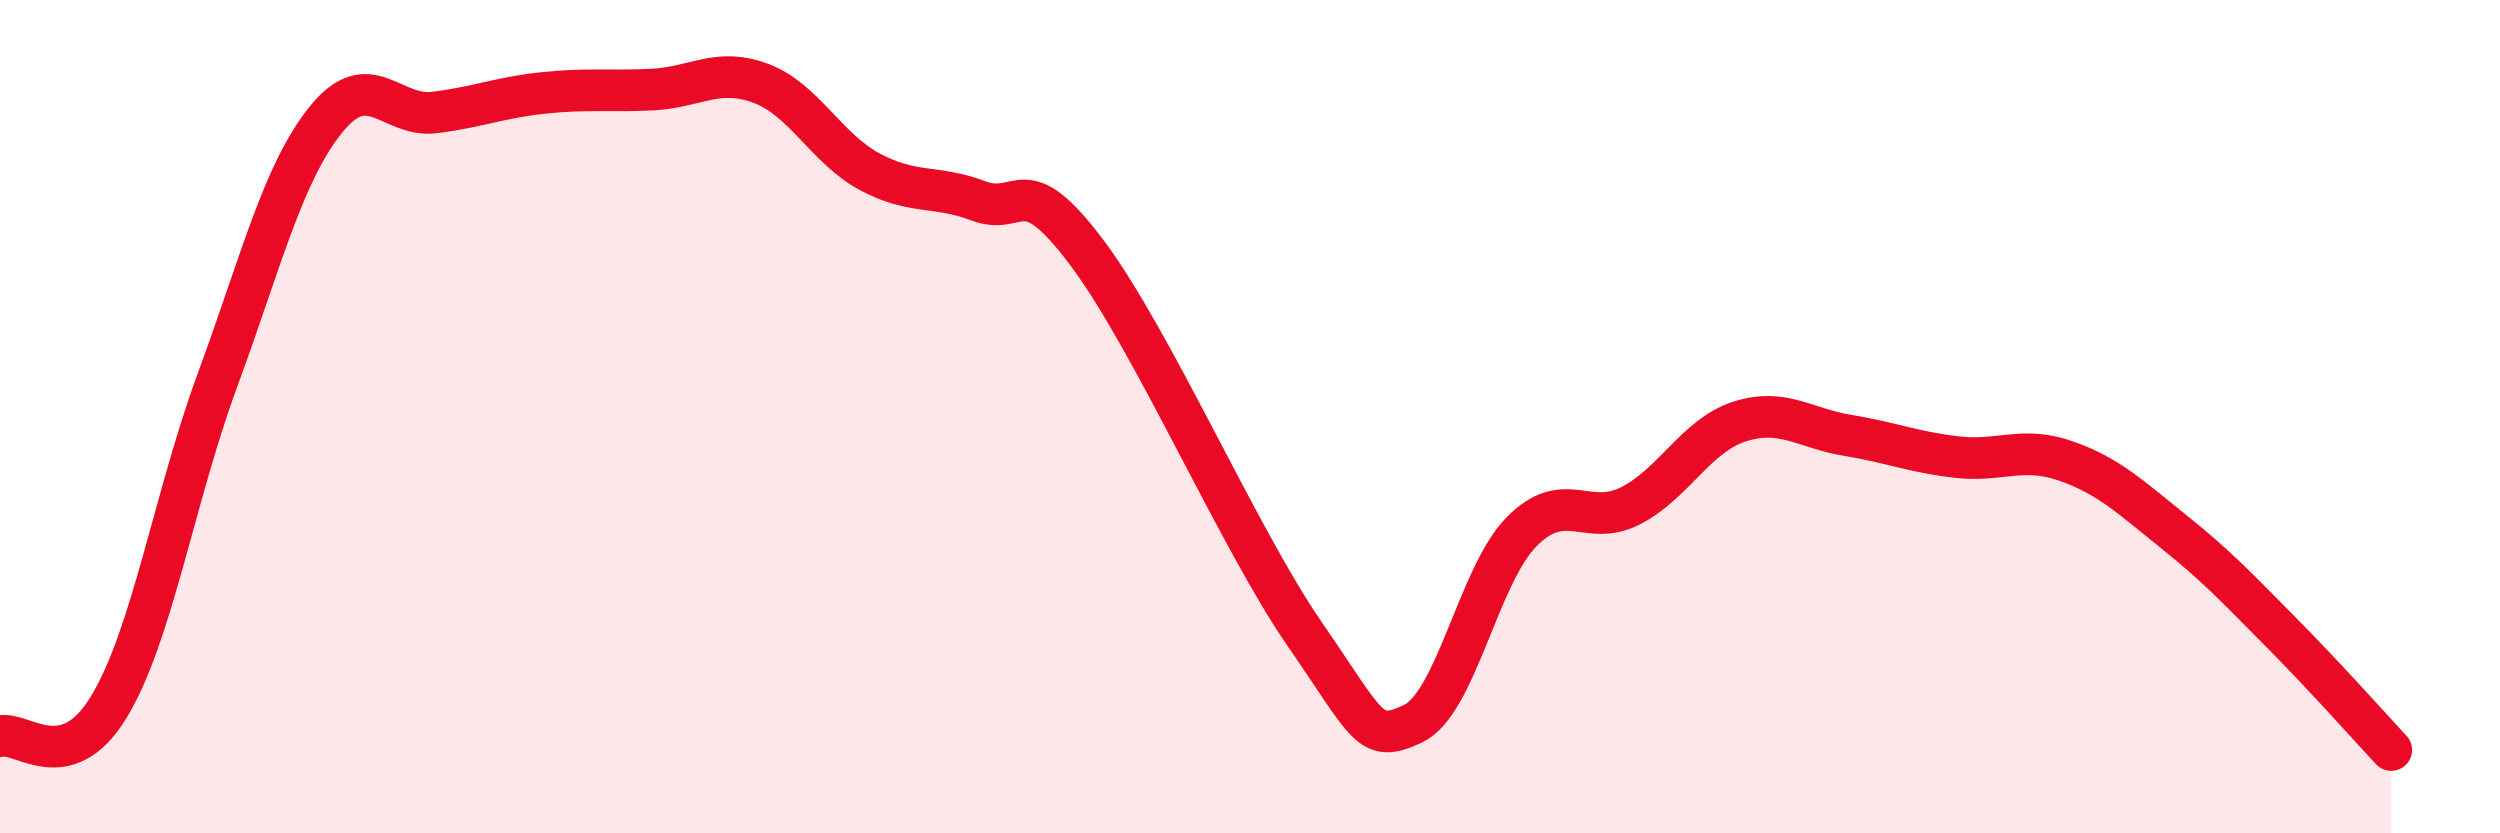 
    <svg width="60" height="20" viewBox="0 0 60 20" xmlns="http://www.w3.org/2000/svg">
      <path
        d="M 0,17.67 C 0.52,17.53 1.57,18.68 2.61,16.97 C 3.65,15.26 4.18,11.94 5.22,9.12 C 6.26,6.3 6.79,4.14 7.83,2.86 C 8.87,1.58 9.39,2.83 10.43,2.7 C 11.47,2.57 12,2.34 13.04,2.23 C 14.08,2.12 14.61,2.2 15.65,2.15 C 16.69,2.1 17.22,1.61 18.26,2 C 19.3,2.39 19.83,3.56 20.87,4.12 C 21.91,4.68 22.44,4.43 23.48,4.82 C 24.52,5.21 24.53,3.99 26.09,6.07 C 27.65,8.15 29.74,12.94 31.3,15.2 C 32.86,17.46 32.87,17.86 33.91,17.37 C 34.95,16.88 35.48,13.81 36.52,12.76 C 37.56,11.71 38.09,12.67 39.13,12.14 C 40.17,11.61 40.7,10.46 41.74,10.12 C 42.78,9.78 43.31,10.28 44.35,10.45 C 45.39,10.62 45.92,10.85 46.96,10.97 C 48,11.09 48.53,10.7 49.57,11.06 C 50.61,11.42 51.13,11.93 52.17,12.76 C 53.21,13.59 53.74,14.16 54.78,15.21 C 55.82,16.26 56.87,17.44 57.39,18L57.39 20L0 20Z"
        fill="#EB0A25"
        opacity="0.1"
        stroke-linecap="round"
        stroke-linejoin="round"
      />
      <path
        d="M 0,17.67 C 0.52,17.53 1.57,18.68 2.61,16.97 C 3.65,15.26 4.18,11.94 5.22,9.12 C 6.26,6.3 6.79,4.14 7.83,2.86 C 8.87,1.58 9.39,2.83 10.43,2.7 C 11.47,2.57 12,2.34 13.04,2.23 C 14.08,2.12 14.61,2.2 15.65,2.15 C 16.69,2.1 17.22,1.61 18.26,2 C 19.3,2.39 19.83,3.56 20.87,4.12 C 21.91,4.68 22.44,4.43 23.48,4.82 C 24.52,5.21 24.53,3.99 26.09,6.07 C 27.65,8.15 29.74,12.94 31.3,15.2 C 32.86,17.46 32.87,17.86 33.91,17.37 C 34.95,16.88 35.48,13.81 36.52,12.76 C 37.56,11.71 38.09,12.67 39.13,12.14 C 40.17,11.61 40.7,10.46 41.74,10.12 C 42.78,9.78 43.31,10.28 44.35,10.45 C 45.39,10.62 45.92,10.85 46.96,10.97 C 48,11.09 48.53,10.7 49.57,11.06 C 50.61,11.42 51.13,11.93 52.17,12.76 C 53.21,13.59 53.74,14.16 54.78,15.21 C 55.82,16.26 56.87,17.44 57.39,18"
        stroke="#EB0A25"
        stroke-width="1"
        fill="none"
        stroke-linecap="round"
        stroke-linejoin="round"
      />
    </svg>
  